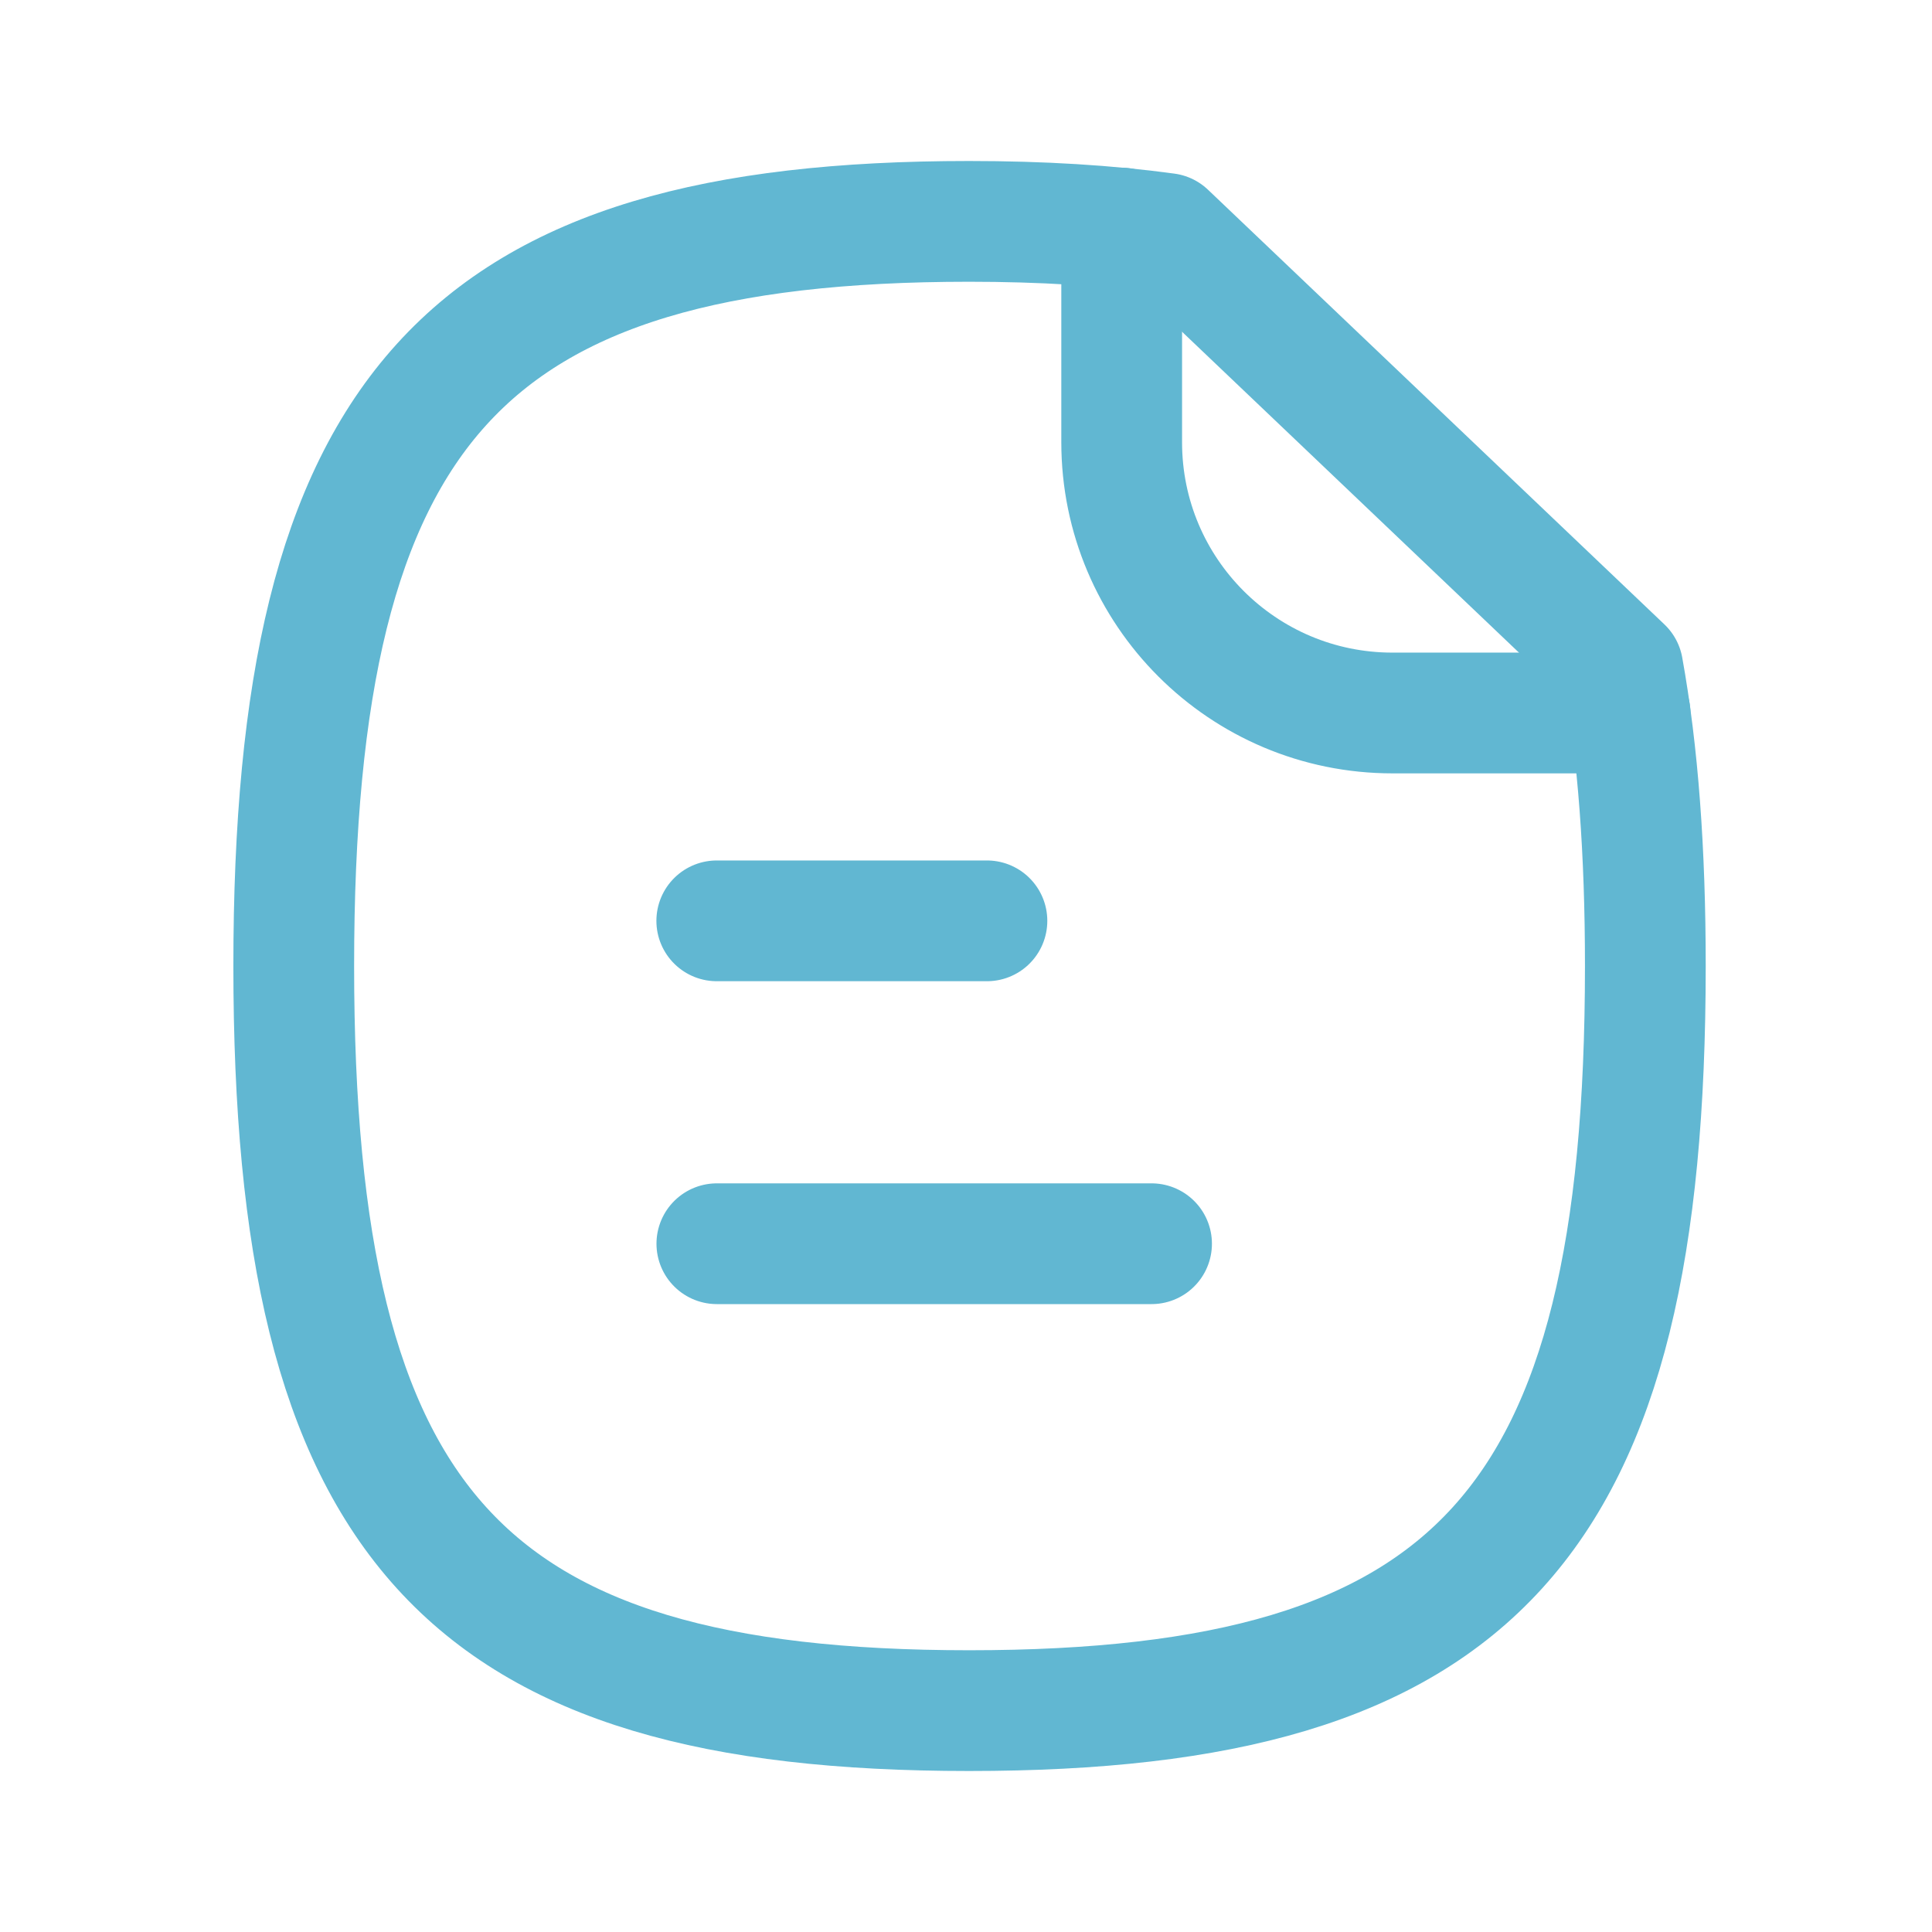 <svg width="24" height="24" viewBox="0 0 24 24" fill="none" xmlns="http://www.w3.org/2000/svg">
<path d="M14.305 15.45H8.905" stroke="#61B7D2" stroke-width="1.5" stroke-linecap="round" stroke-linejoin="round"/>
<path d="M12.26 11.439H8.904" stroke="#61B7D2" stroke-width="1.5" stroke-linecap="round" stroke-linejoin="round"/>
<path fill-rule="evenodd" clip-rule="evenodd" d="M20.159 8.3L14.489 2.9C13.759 2.8 12.939 2.75 12.039 2.75C5.749 2.75 3.649 5.07 3.649 12C3.649 18.94 5.749 21.25 12.039 21.25C18.339 21.25 20.439 18.94 20.439 12C20.439 10.58 20.349 9.35 20.159 8.3Z" stroke="#61B7D2" stroke-width="1.5" stroke-linecap="round" stroke-linejoin="round"/>
<path d="M13.934 2.833V5.494C13.934 7.352 15.44 8.857 17.298 8.857H20.249" stroke="#61B7D2" stroke-width="1.5" stroke-linecap="round" stroke-linejoin="round"/>
</svg>

